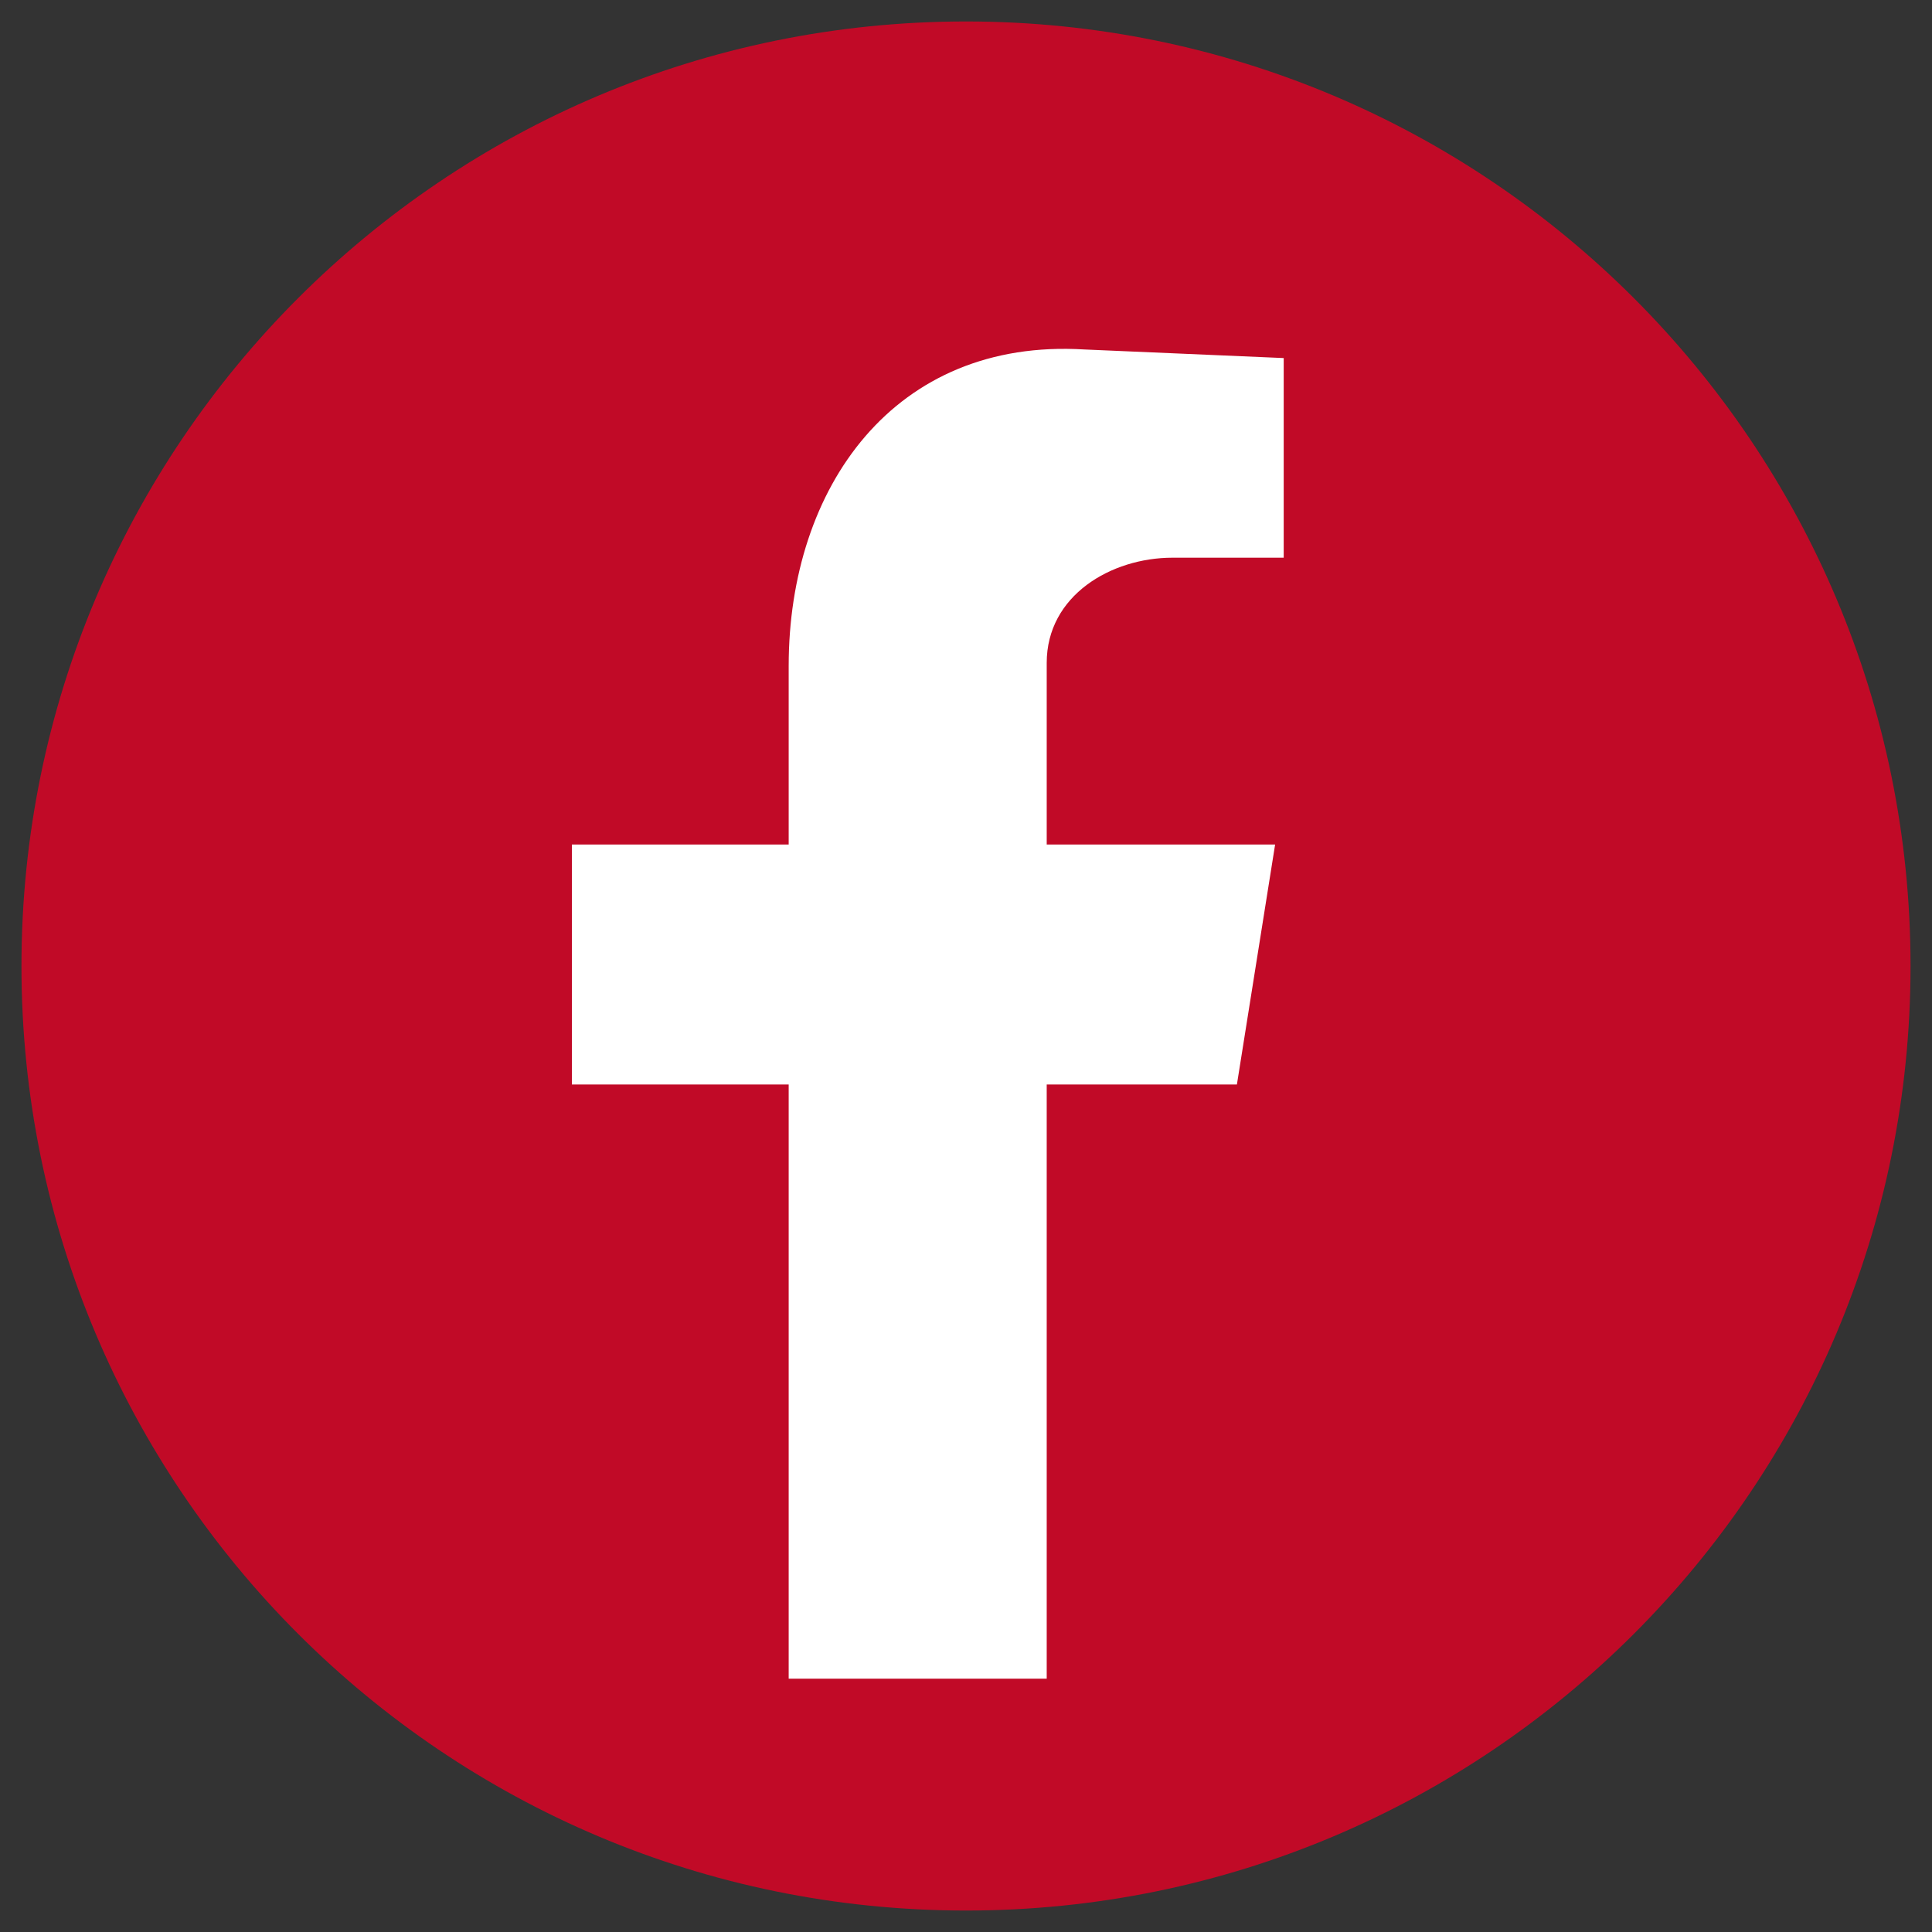 <?xml version="1.0" encoding="utf-8"?>
<!-- Generator: Adobe Illustrator 25.4.1, SVG Export Plug-In . SVG Version: 6.00 Build 0)  -->
<svg version="1.1" id="Livello_1" xmlns="http://www.w3.org/2000/svg" xmlns:xlink="http://www.w3.org/1999/xlink" x="0px" y="0px"
	 viewBox="0 0 45 45" style="enable-background:new 0 0 45 45;" xml:space="preserve">
<rect x="0" y="0" width="45" height="45" fill="#333333" stroke="none"/>
<style type="text/css">
	.st0{clip-path:url(#SVGID_00000126284839683341354960000011784329259329673381_);fill:#C10A27;}
	.st1{clip-path:url(#SVGID_00000126284839683341354960000011784329259329673381_);fill:#FFFFFF;}
</style>
<g>
	<defs>
		<rect id="SVGID_1_" x="0.5" y="0.5" width="44" height="44"/>
	</defs>
	<clipPath id="SVGID_00000014600354521036741860000002575534244759658389_">
		<use xlink:href="#SVGID_1_"  style="overflow:visible;"/>
	</clipPath>
	<path style="clip-path:url(#SVGID_00000014600354521036741860000002575534244759658389_);fill:#C10A27;" d="M44.5,22.5
		c0,12.15-9.85,22-22,22s-22-9.85-22-22s9.85-22,22-22S44.5,10.35,44.5,22.5"/>
	<path style="clip-path:url(#SVGID_00000014600354521036741860000002575534244759658389_);fill:#FFFFFF;" d="M18.38,39.1h6V25.26
		h4.43l0.89-5.59h-5.32v-4.23c0-1.57,1.5-2.45,2.93-2.45h2.59V8.34l-4.64-0.2c-4.43-0.27-6.89,3.21-6.89,7.37v4.16h-5.05v5.59h5.05
		V39.1z"/>
</g>
</svg>
